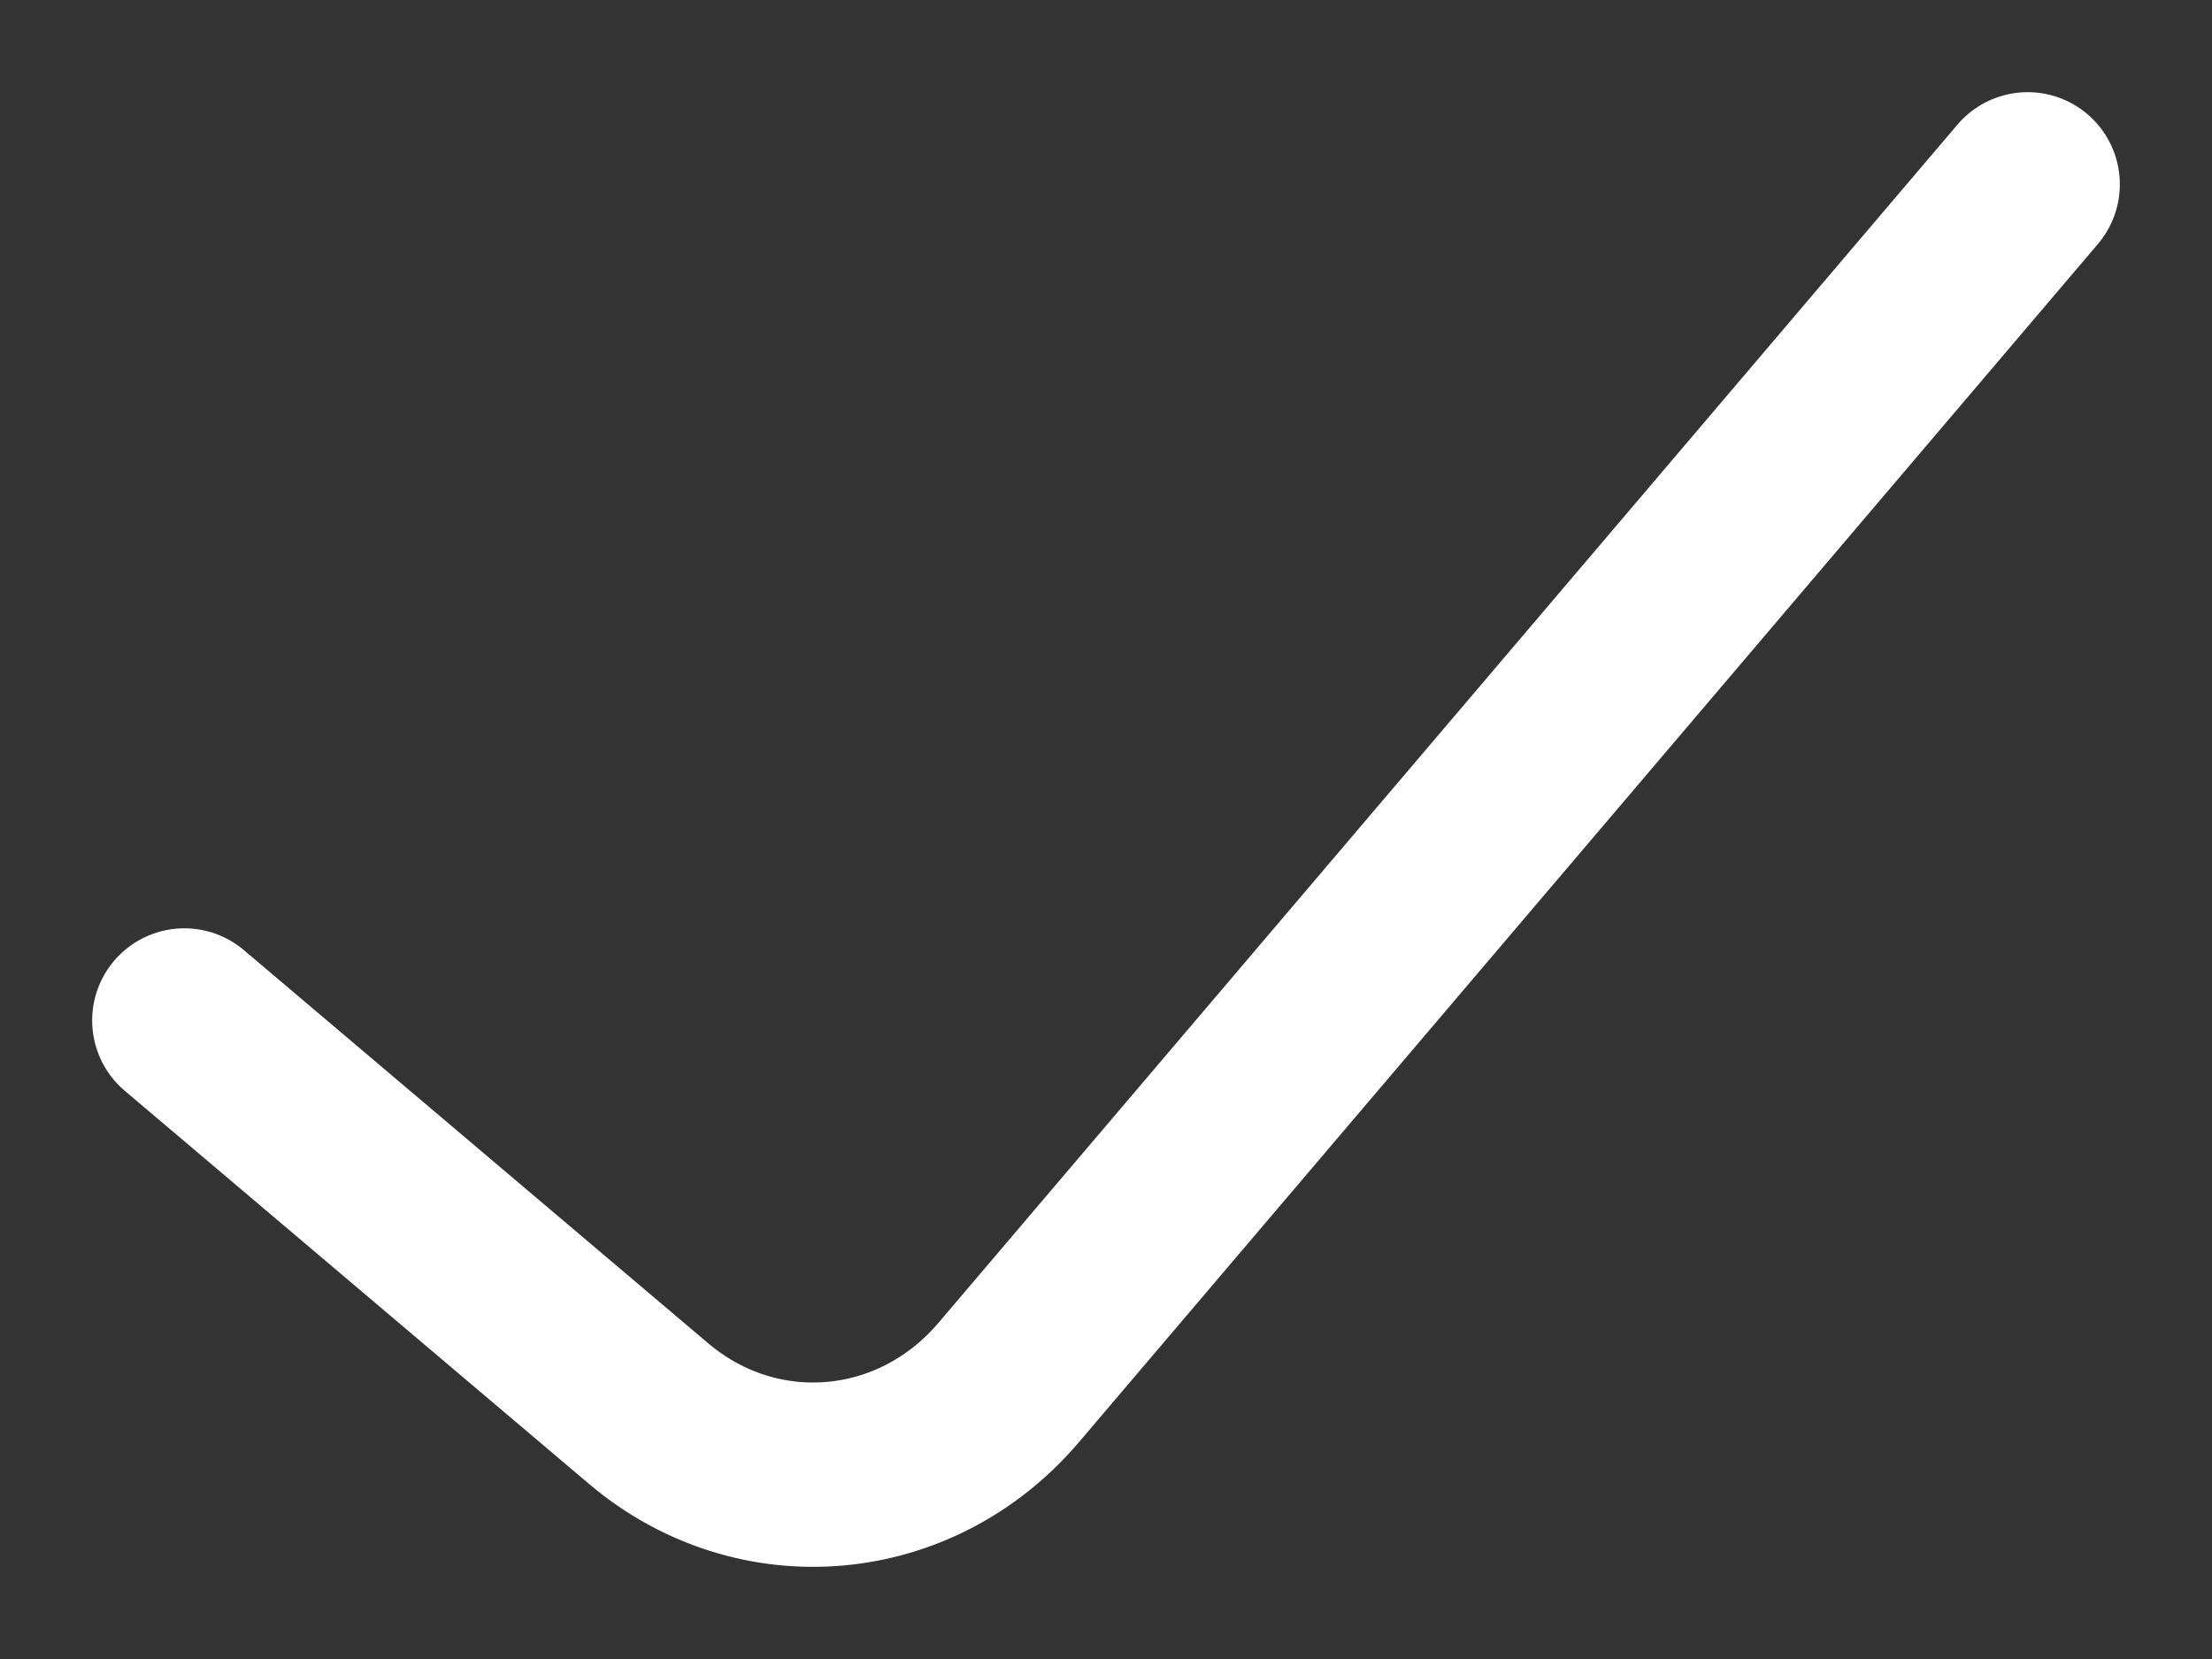 <?xml version="1.0" encoding="UTF-8"?> <svg xmlns="http://www.w3.org/2000/svg" width="12" height="9" viewBox="0 0 12 9" fill="none"><rect x="0" y="0" width="12" height="9" fill="#333333" stroke="none"/><path d="M1 5.536L3.519 7.669C4.11 8.169 4.967 8.095 5.473 7.499L11 1" stroke="white" stroke-linecap="round" stroke-linejoin="round"></path></svg> 